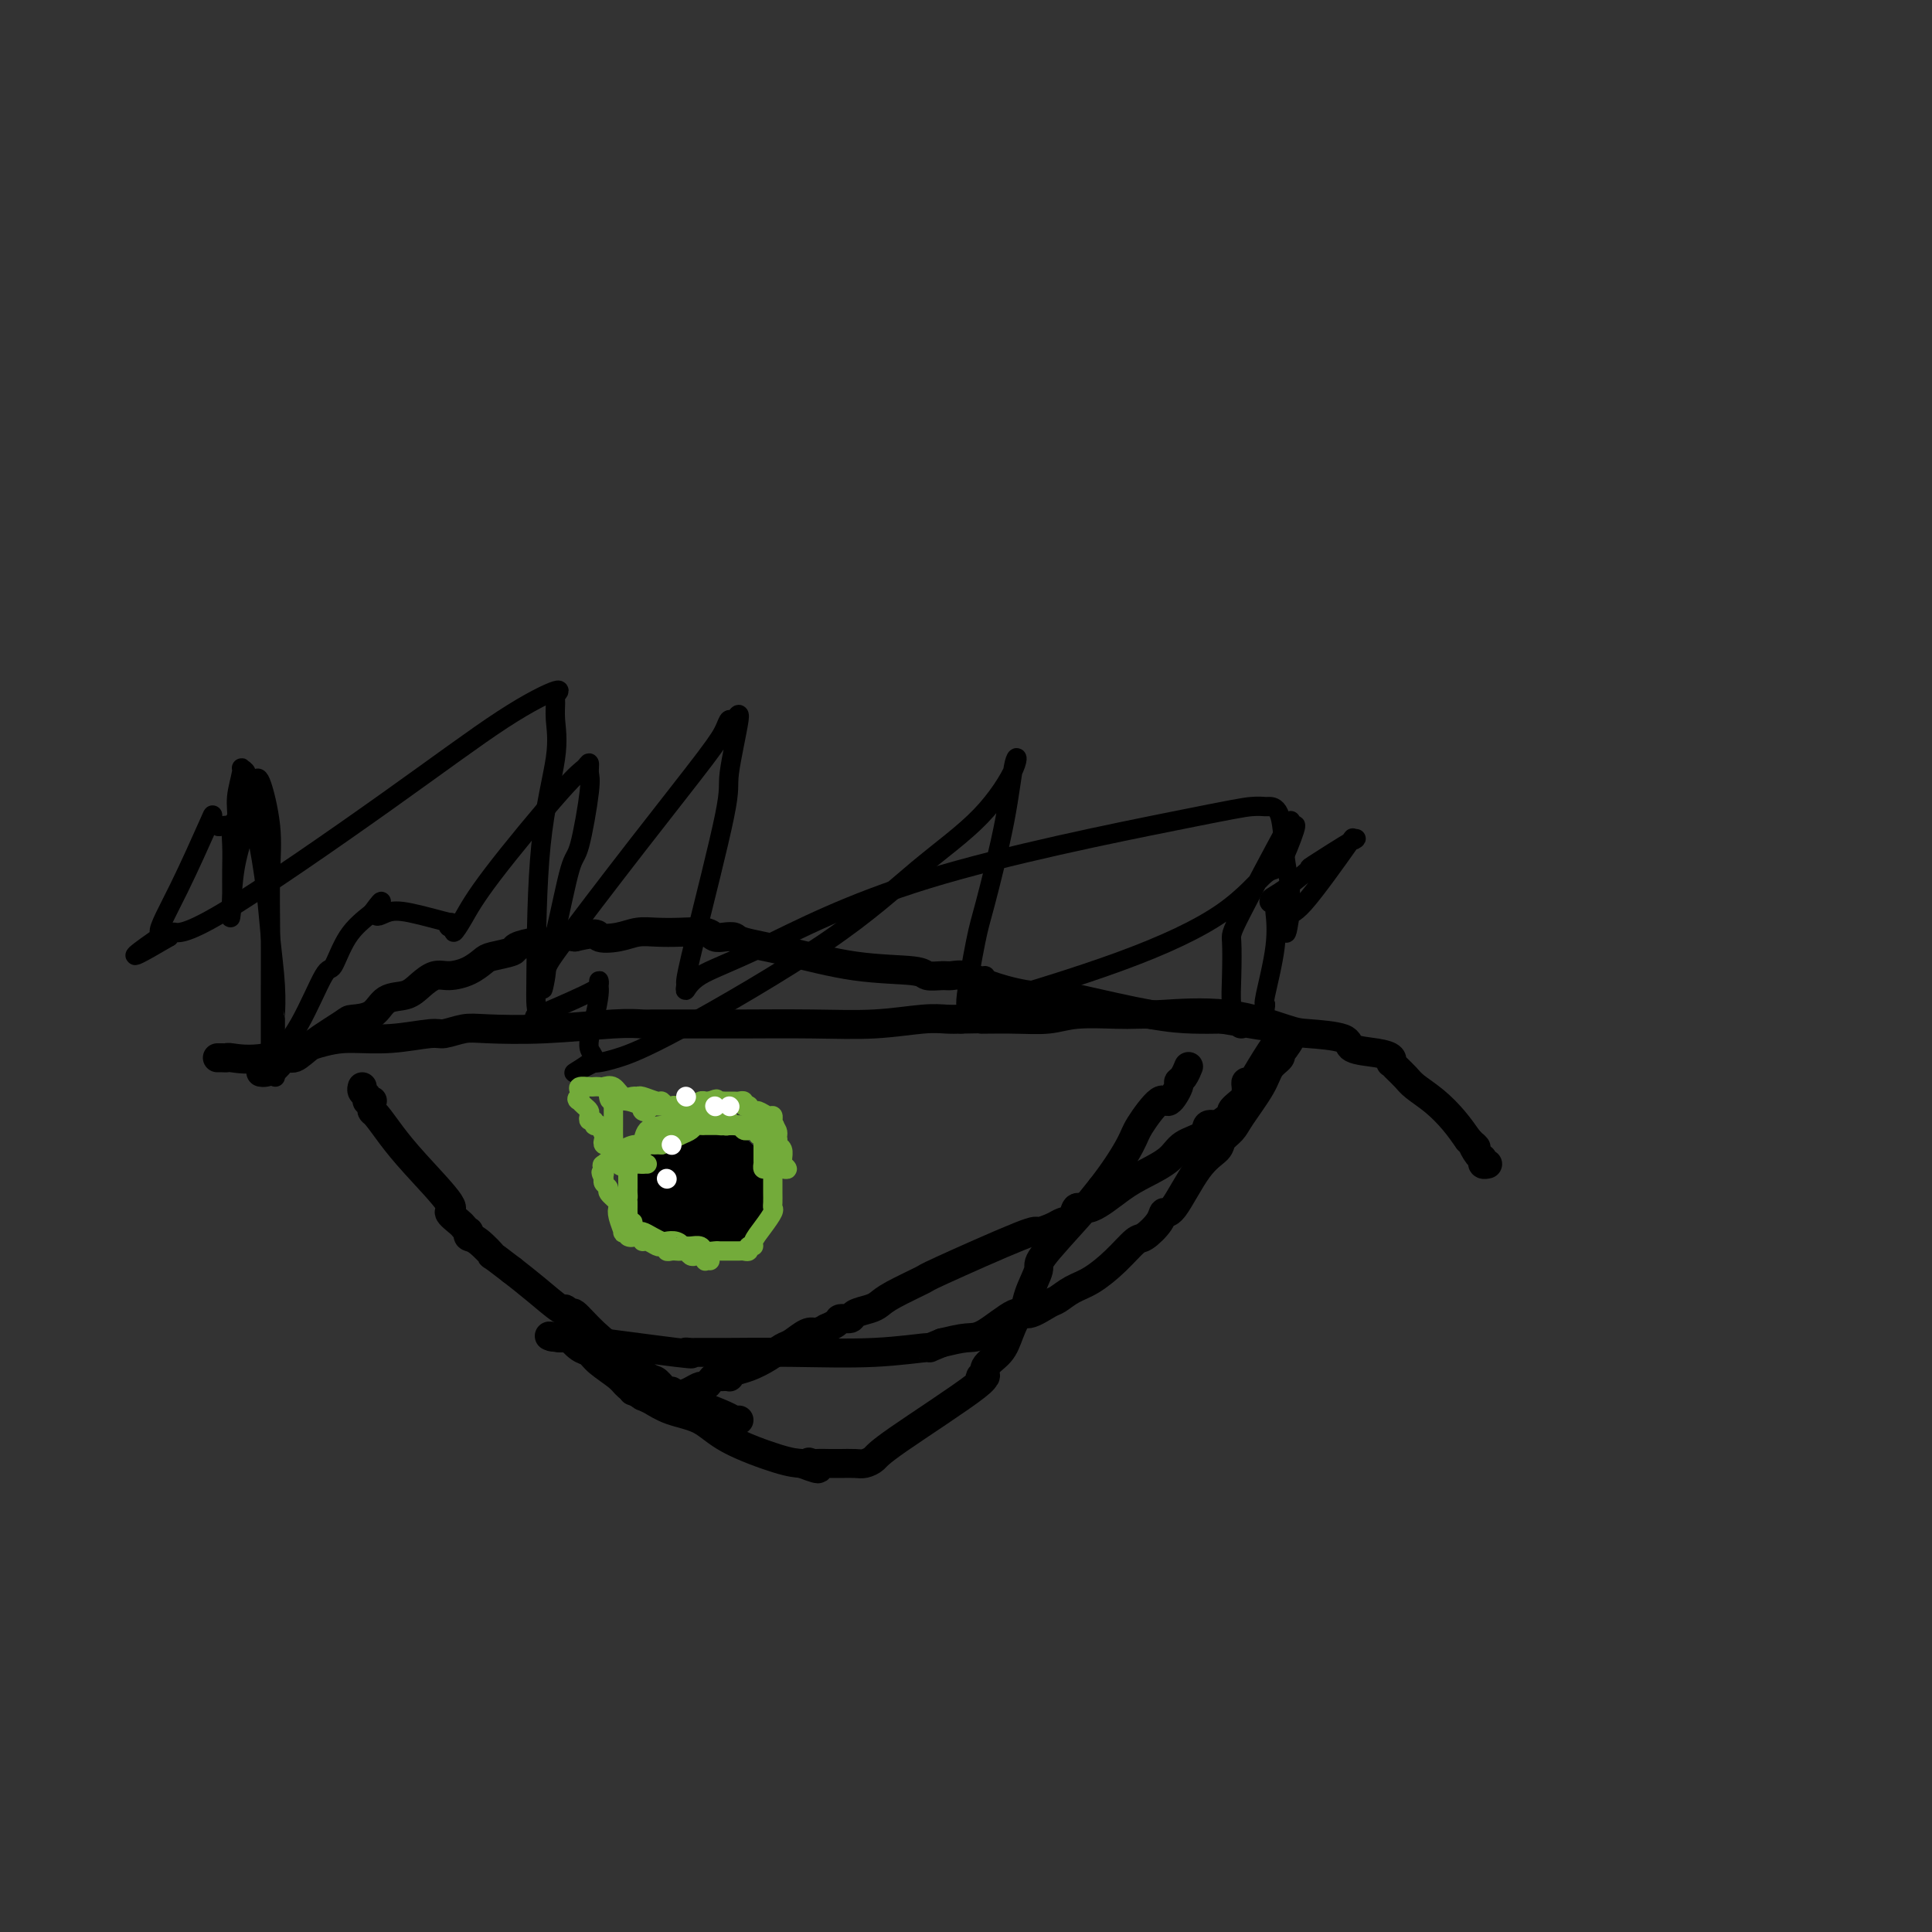 <svg viewBox='0 0 400 400' version='1.1' xmlns='http://www.w3.org/2000/svg' xmlns:xlink='http://www.w3.org/1999/xlink'><rect x="0" y="0" width="400" height="400" fill="#333333" stroke="none"/><g fill='none' stroke='#000000' stroke-width='6' stroke-linecap='round' stroke-linejoin='round'><path d='M153,294c-0.322,0.061 -0.645,0.123 -1,0c-0.355,-0.123 -0.743,-0.429 -2,-1c-1.257,-0.571 -3.384,-1.406 -5,-2c-1.616,-0.594 -2.720,-0.948 -3,-1c-0.280,-0.052 0.263,0.198 0,0c-0.263,-0.198 -1.331,-0.845 -2,-1c-0.669,-0.155 -0.940,0.182 -1,0c-0.060,-0.182 0.089,-0.883 0,-1c-0.089,-0.117 -0.417,0.350 -1,0c-0.583,-0.350 -1.421,-1.517 -2,-2c-0.579,-0.483 -0.900,-0.282 -2,-1c-1.100,-0.718 -2.978,-2.355 -5,-4c-2.022,-1.645 -4.188,-3.299 -6,-5c-1.812,-1.701 -3.271,-3.448 -4,-4c-0.729,-0.552 -0.729,0.093 -1,0c-0.271,-0.093 -0.815,-0.922 -1,-1c-0.185,-0.078 -0.011,0.594 -1,0c-0.989,-0.594 -3.140,-2.456 -5,-4c-1.860,-1.544 -3.430,-2.772 -5,-4'/><path d='M106,263c-5.861,-4.531 -4.014,-2.859 -4,-3c0.014,-0.141 -1.803,-2.094 -3,-3c-1.197,-0.906 -1.772,-0.767 -2,-1c-0.228,-0.233 -0.109,-0.840 0,-1c0.109,-0.160 0.207,0.128 0,0c-0.207,-0.128 -0.719,-0.672 -1,-1c-0.281,-0.328 -0.333,-0.439 -1,-1c-0.667,-0.561 -1.951,-1.572 -2,-2c-0.049,-0.428 1.136,-0.272 0,-2c-1.136,-1.728 -4.591,-5.342 -7,-8c-2.409,-2.658 -3.770,-4.362 -5,-6c-1.230,-1.638 -2.328,-3.210 -3,-4c-0.672,-0.790 -0.916,-0.799 -1,-1c-0.084,-0.201 -0.007,-0.593 0,-1c0.007,-0.407 -0.054,-0.830 0,-1c0.054,-0.170 0.225,-0.088 0,0c-0.225,0.088 -0.845,0.181 -1,0c-0.155,-0.181 0.154,-0.636 0,-1c-0.154,-0.364 -0.772,-0.636 -1,-1c-0.228,-0.364 -0.065,-0.818 0,-1c0.065,-0.182 0.033,-0.091 0,0'/><path d='M54,222c0.246,0.048 0.492,0.096 1,0c0.508,-0.096 1.278,-0.337 2,-1c0.722,-0.663 1.395,-1.746 2,-2c0.605,-0.254 1.142,0.323 2,0c0.858,-0.323 2.038,-1.547 4,-3c1.962,-1.453 4.706,-3.134 6,-4c1.294,-0.866 1.136,-0.917 2,-1c0.864,-0.083 2.748,-0.198 4,-1c1.252,-0.802 1.870,-2.291 3,-3c1.130,-0.709 2.770,-0.637 4,-1c1.230,-0.363 2.049,-1.162 3,-2c0.951,-0.838 2.034,-1.716 3,-2c0.966,-0.284 1.815,0.026 3,0c1.185,-0.026 2.706,-0.388 4,-1c1.294,-0.612 2.359,-1.474 3,-2c0.641,-0.526 0.856,-0.714 2,-1c1.144,-0.286 3.216,-0.669 4,-1c0.784,-0.331 0.279,-0.611 1,-1c0.721,-0.389 2.667,-0.888 4,-1c1.333,-0.112 2.051,0.162 3,0c0.949,-0.162 2.128,-0.761 3,-1c0.872,-0.239 1.436,-0.120 2,0'/><path d='M119,194c5.428,-1.254 4.498,-0.388 5,0c0.502,0.388 2.435,0.299 4,0c1.565,-0.299 2.761,-0.808 4,-1c1.239,-0.192 2.520,-0.065 4,0c1.480,0.065 3.160,0.069 5,0c1.840,-0.069 3.839,-0.212 5,0c1.161,0.212 1.483,0.780 2,1c0.517,0.220 1.230,0.094 2,0c0.770,-0.094 1.597,-0.156 2,0c0.403,0.156 0.382,0.529 2,1c1.618,0.471 4.874,1.040 9,2c4.126,0.960 9.121,2.310 14,3c4.879,0.690 9.641,0.719 12,1c2.359,0.281 2.315,0.813 3,1c0.685,0.187 2.101,0.030 3,0c0.899,-0.030 1.283,0.069 2,0c0.717,-0.069 1.768,-0.305 3,0c1.232,0.305 2.644,1.150 5,2c2.356,0.850 5.654,1.706 8,2c2.346,0.294 3.739,0.026 5,0c1.261,-0.026 2.390,0.189 6,1c3.610,0.811 9.703,2.218 14,3c4.297,0.782 6.799,0.938 9,1c2.201,0.062 4.100,0.031 6,0'/><path d='M253,211c16.731,2.786 5.057,0.750 1,0c-4.057,-0.750 -0.499,-0.215 1,0c1.499,0.215 0.938,0.109 1,0c0.062,-0.109 0.748,-0.222 1,0c0.252,0.222 0.072,0.778 0,1c-0.072,0.222 -0.036,0.111 0,0'/><path d='M131,288c0.305,-0.113 0.611,-0.226 1,0c0.389,0.226 0.862,0.793 1,1c0.138,0.207 -0.059,0.056 0,0c0.059,-0.056 0.375,-0.018 1,0c0.625,0.018 1.557,0.015 2,0c0.443,-0.015 0.395,-0.042 1,0c0.605,0.042 1.864,0.152 3,0c1.136,-0.152 2.150,-0.566 3,-1c0.850,-0.434 1.537,-0.887 2,-1c0.463,-0.113 0.701,0.113 1,0c0.299,-0.113 0.658,-0.566 1,-1c0.342,-0.434 0.665,-0.847 1,-1c0.335,-0.153 0.680,-0.044 1,0c0.320,0.044 0.616,0.024 1,0c0.384,-0.024 0.858,-0.050 1,0c0.142,0.050 -0.047,0.178 0,0c0.047,-0.178 0.329,-0.662 1,-1c0.671,-0.338 1.730,-0.529 3,-1c1.270,-0.471 2.749,-1.223 4,-2c1.251,-0.777 2.273,-1.579 3,-2c0.727,-0.421 1.157,-0.459 2,-1c0.843,-0.541 2.098,-1.583 3,-2c0.902,-0.417 1.451,-0.208 2,0'/><path d='M169,276c4.826,-2.194 2.390,-1.179 2,-1c-0.390,0.179 1.264,-0.477 2,-1c0.736,-0.523 0.553,-0.913 1,-1c0.447,-0.087 1.522,0.130 2,0c0.478,-0.130 0.357,-0.606 1,-1c0.643,-0.394 2.049,-0.705 3,-1c0.951,-0.295 1.446,-0.574 2,-1c0.554,-0.426 1.165,-0.999 3,-2c1.835,-1.001 4.894,-2.429 6,-3c1.106,-0.571 0.260,-0.286 4,-2c3.740,-1.714 12.067,-5.427 16,-7c3.933,-1.573 3.473,-1.004 4,-1c0.527,0.004 2.042,-0.556 3,-1c0.958,-0.444 1.357,-0.773 2,-1c0.643,-0.227 1.528,-0.353 2,-1c0.472,-0.647 0.532,-1.814 1,-2c0.468,-0.186 1.344,0.610 3,0c1.656,-0.610 4.090,-2.624 6,-4c1.910,-1.376 3.295,-2.113 5,-3c1.705,-0.887 3.730,-1.923 5,-3c1.270,-1.077 1.784,-2.196 3,-3c1.216,-0.804 3.135,-1.293 4,-2c0.865,-0.707 0.676,-1.630 1,-2c0.324,-0.370 1.162,-0.185 2,0'/><path d='M252,233c4.597,-3.201 3.088,-2.703 3,-3c-0.088,-0.297 1.244,-1.390 2,-2c0.756,-0.610 0.938,-0.736 1,-1c0.062,-0.264 0.006,-0.664 0,-1c-0.006,-0.336 0.037,-0.606 0,-1c-0.037,-0.394 -0.153,-0.911 0,-1c0.153,-0.089 0.577,0.249 1,0c0.423,-0.249 0.845,-1.087 2,-3c1.155,-1.913 3.041,-4.902 4,-6c0.959,-1.098 0.989,-0.305 1,0c0.011,0.305 0.003,0.120 0,0c-0.003,-0.120 -0.001,-0.177 0,0c0.001,0.177 0.000,0.589 0,1'/><path d='M266,216c2.234,-2.454 0.819,-0.087 0,1c-0.819,1.087 -1.042,0.896 -1,1c0.042,0.104 0.349,0.503 0,1c-0.349,0.497 -1.355,1.092 -2,2c-0.645,0.908 -0.930,2.130 -2,4c-1.070,1.870 -2.924,4.389 -4,6c-1.076,1.611 -1.373,2.314 -2,3c-0.627,0.686 -1.583,1.356 -2,2c-0.417,0.644 -0.295,1.263 -1,2c-0.705,0.737 -2.237,1.592 -4,4c-1.763,2.408 -3.755,6.369 -5,8c-1.245,1.631 -1.742,0.932 -2,1c-0.258,0.068 -0.277,0.904 -1,2c-0.723,1.096 -2.150,2.453 -3,3c-0.850,0.547 -1.124,0.283 -2,1c-0.876,0.717 -2.354,2.414 -4,4c-1.646,1.586 -3.460,3.060 -5,4c-1.540,0.940 -2.807,1.344 -4,2c-1.193,0.656 -2.311,1.563 -3,2c-0.689,0.437 -0.948,0.404 -2,1c-1.052,0.596 -2.895,1.823 -4,2c-1.105,0.177 -1.471,-0.695 -3,0c-1.529,0.695 -4.219,2.956 -6,4c-1.781,1.044 -2.652,0.870 -4,1c-1.348,0.130 -3.174,0.565 -5,1'/><path d='M195,278c-3.945,1.558 -1.808,0.953 -3,1c-1.192,0.047 -5.713,0.745 -11,1c-5.287,0.255 -11.339,0.068 -17,0c-5.661,-0.068 -10.931,-0.018 -13,0c-2.069,0.018 -0.935,0.005 -1,0c-0.065,-0.005 -1.327,-0.001 -2,0c-0.673,0.001 -0.756,0.001 -1,0c-0.244,-0.001 -0.647,-0.001 -1,0c-0.353,0.001 -0.654,0.003 -1,0c-0.346,-0.003 -0.737,-0.012 -1,0c-0.263,0.012 -0.396,0.045 -1,0c-0.604,-0.045 -1.677,-0.167 -1,0c0.677,0.167 3.105,0.622 -2,0c-5.105,-0.622 -17.744,-2.321 -23,-3c-5.256,-0.679 -3.128,-0.340 -1,0'/><path d='M116,277c-3.831,-0.434 -0.410,-0.020 1,0c1.410,0.020 0.808,-0.353 1,0c0.192,0.353 1.177,1.431 2,2c0.823,0.569 1.484,0.629 2,1c0.516,0.371 0.885,1.054 2,2c1.115,0.946 2.974,2.155 4,3c1.026,0.845 1.218,1.327 2,2c0.782,0.673 2.153,1.536 3,2c0.847,0.464 1.171,0.527 2,1c0.829,0.473 2.164,1.356 4,2c1.836,0.644 4.172,1.049 6,2c1.828,0.951 3.146,2.448 6,4c2.854,1.552 7.244,3.158 10,4c2.756,0.842 3.878,0.921 5,1'/><path d='M166,303c5.563,2.166 2.970,0.580 2,0c-0.970,-0.580 -0.317,-0.156 0,0c0.317,0.156 0.297,0.042 1,0c0.703,-0.042 2.128,-0.014 3,0c0.872,0.014 1.189,0.013 2,0c0.811,-0.013 2.116,-0.039 3,0c0.884,0.039 1.349,0.143 2,0c0.651,-0.143 1.489,-0.534 2,-1c0.511,-0.466 0.695,-1.006 5,-4c4.305,-2.994 12.733,-8.443 16,-11c3.267,-2.557 1.375,-2.223 1,-2c-0.375,0.223 0.768,0.335 1,0c0.232,-0.335 -0.446,-1.117 0,-2c0.446,-0.883 2.016,-1.869 3,-3c0.984,-1.131 1.382,-2.408 2,-4c0.618,-1.592 1.456,-3.499 2,-4c0.544,-0.501 0.795,0.405 1,0c0.205,-0.405 0.364,-2.119 1,-4c0.636,-1.881 1.748,-3.927 2,-5c0.252,-1.073 -0.355,-1.174 1,-3c1.355,-1.826 4.673,-5.379 7,-8c2.327,-2.621 3.664,-4.311 5,-6'/><path d='M228,246c3.153,-4.046 5.035,-7.161 6,-9c0.965,-1.839 1.014,-2.401 2,-4c0.986,-1.599 2.908,-4.234 4,-5c1.092,-0.766 1.354,0.337 2,0c0.646,-0.337 1.676,-2.115 2,-3c0.324,-0.885 -0.057,-0.876 0,-1c0.057,-0.124 0.554,-0.379 1,-1c0.446,-0.621 0.842,-1.606 1,-2c0.158,-0.394 0.079,-0.197 0,0'/><path d='M45,219c0.304,-0.006 0.607,-0.012 1,0c0.393,0.012 0.874,0.041 1,0c0.126,-0.041 -0.105,-0.154 1,0c1.105,0.154 3.546,0.573 7,0c3.454,-0.573 7.921,-2.138 11,-3c3.079,-0.862 4.771,-1.019 7,-1c2.229,0.019 4.996,0.215 8,0c3.004,-0.215 6.245,-0.841 8,-1c1.755,-0.159 2.023,0.150 3,0c0.977,-0.150 2.663,-0.758 4,-1c1.337,-0.242 2.323,-0.117 5,0c2.677,0.117 7.043,0.228 12,0c4.957,-0.228 10.506,-0.793 14,-1c3.494,-0.207 4.934,-0.055 6,0c1.066,0.055 1.760,0.015 2,0c0.240,-0.015 0.026,-0.003 2,0c1.974,0.003 6.134,-0.003 9,0c2.866,0.003 4.437,0.015 8,0c3.563,-0.015 9.118,-0.056 14,0c4.882,0.056 9.092,0.211 13,0c3.908,-0.211 7.514,-0.788 10,-1c2.486,-0.212 3.853,-0.061 5,0c1.147,0.061 2.073,0.030 3,0'/><path d='M199,211c16.875,-0.305 7.564,-0.068 5,0c-2.564,0.068 1.619,-0.034 5,0c3.381,0.034 5.961,0.205 8,0c2.039,-0.205 3.539,-0.786 6,-1c2.461,-0.214 5.885,-0.060 8,0c2.115,0.060 2.923,0.027 4,0c1.077,-0.027 2.423,-0.046 3,0c0.577,0.046 0.387,0.158 3,0c2.613,-0.158 8.031,-0.586 13,0c4.969,0.586 9.491,2.184 12,3c2.509,0.816 3.005,0.848 5,1c1.995,0.152 5.487,0.423 7,1c1.513,0.577 1.046,1.461 2,2c0.954,0.539 3.330,0.735 5,1c1.670,0.265 2.636,0.599 3,1c0.364,0.401 0.126,0.869 0,1c-0.126,0.131 -0.141,-0.076 0,0c0.141,0.076 0.439,0.435 1,1c0.561,0.565 1.385,1.337 2,2c0.615,0.663 1.020,1.219 2,2c0.980,0.781 2.533,1.787 4,3c1.467,1.213 2.848,2.632 4,4c1.152,1.368 2.076,2.684 3,4'/><path d='M304,236c2.658,2.747 1.304,1.114 1,1c-0.304,-0.114 0.441,1.290 1,2c0.559,0.710 0.933,0.726 1,1c0.067,0.274 -0.174,0.804 0,1c0.174,0.196 0.764,0.056 1,0c0.236,-0.056 0.118,-0.028 0,0'/></g>
<g fill='none' stroke='#000000' stroke-width='28' stroke-linecap='round' stroke-linejoin='round'><path d='M145,246c-0.111,-0.111 -0.222,-0.222 0,0c0.222,0.222 0.778,0.778 1,1c0.222,0.222 0.111,0.111 0,0'/></g>
<g fill='none' stroke='#000000' stroke-width='4' stroke-linecap='round' stroke-linejoin='round'><path d='M57,223c0.000,-0.182 0.001,-0.365 0,-1c-0.001,-0.635 -0.003,-1.724 0,-4c0.003,-2.276 0.013,-5.740 0,-7c-0.013,-1.260 -0.047,-0.314 0,-1c0.047,-0.686 0.177,-3.002 0,-6c-0.177,-2.998 -0.659,-6.677 -1,-10c-0.341,-3.323 -0.540,-6.292 -1,-10c-0.460,-3.708 -1.180,-8.157 -2,-12c-0.820,-3.843 -1.740,-7.081 -2,-9c-0.260,-1.919 0.142,-2.518 0,-3c-0.142,-0.482 -0.826,-0.846 -1,-1c-0.174,-0.154 0.164,-0.097 0,1c-0.164,1.097 -0.828,3.233 -1,5c-0.172,1.767 0.150,3.164 0,4c-0.150,0.836 -0.772,1.112 -1,2c-0.228,0.888 -0.061,2.388 0,4c0.061,1.612 0.016,3.335 0,5c-0.016,1.665 -0.004,3.271 0,4c0.004,0.729 0.001,0.581 0,1c-0.001,0.419 -0.000,1.405 0,2c0.000,0.595 0.000,0.797 0,1'/><path d='M48,188c-0.491,4.246 -0.220,0.863 0,-2c0.220,-2.863 0.389,-5.204 1,-8c0.611,-2.796 1.666,-6.047 2,-7c0.334,-0.953 -0.052,0.393 0,0c0.052,-0.393 0.543,-2.524 1,-4c0.457,-1.476 0.879,-2.298 1,-3c0.121,-0.702 -0.059,-1.283 0,-2c0.059,-0.717 0.355,-1.569 1,0c0.645,1.569 1.637,5.561 2,9c0.363,3.439 0.097,6.326 0,10c-0.097,3.674 -0.026,8.137 0,12c0.026,3.863 0.007,7.127 0,11c-0.007,3.873 -0.002,8.356 0,11c0.002,2.644 -0.000,3.450 0,4c0.000,0.550 0.002,0.846 0,1c-0.002,0.154 -0.007,0.166 1,-1c1.007,-1.166 3.027,-3.511 5,-7c1.973,-3.489 3.900,-8.121 5,-10c1.100,-1.879 1.373,-1.006 2,-2c0.627,-0.994 1.608,-3.855 3,-6c1.392,-2.145 3.196,-3.572 5,-5'/><path d='M77,189c3.400,-4.650 1.401,-1.275 1,0c-0.401,1.275 0.795,0.451 2,0c1.205,-0.451 2.418,-0.529 5,0c2.582,0.529 6.533,1.664 8,2c1.467,0.336 0.451,-0.127 0,0c-0.451,0.127 -0.335,0.843 0,1c0.335,0.157 0.891,-0.244 1,0c0.109,0.244 -0.227,1.135 0,1c0.227,-0.135 1.017,-1.296 2,-3c0.983,-1.704 2.158,-3.953 6,-9c3.842,-5.047 10.352,-12.893 14,-17c3.648,-4.107 4.435,-4.476 5,-5c0.565,-0.524 0.906,-1.202 1,-1c0.094,0.202 -0.061,1.284 0,2c0.061,0.716 0.338,1.068 0,4c-0.338,2.932 -1.292,8.446 -2,11c-0.708,2.554 -1.169,2.149 -2,5c-0.831,2.851 -2.031,8.960 -3,13c-0.969,4.040 -1.705,6.011 -2,7c-0.295,0.989 -0.147,0.994 0,1'/><path d='M113,201c-1.216,6.819 -0.256,2.865 0,1c0.256,-1.865 -0.191,-1.643 3,-6c3.191,-4.357 10.020,-13.294 16,-21c5.980,-7.706 11.111,-14.180 14,-18c2.889,-3.820 3.537,-4.985 4,-6c0.463,-1.015 0.743,-1.880 1,-2c0.257,-0.120 0.493,0.505 1,0c0.507,-0.505 1.284,-2.139 1,0c-0.284,2.139 -1.631,8.050 -2,11c-0.369,2.950 0.240,2.940 -1,9c-1.240,6.060 -4.328,18.190 -6,25c-1.672,6.810 -1.927,8.300 -2,9c-0.073,0.700 0.036,0.609 0,1c-0.036,0.391 -0.217,1.265 0,1c0.217,-0.265 0.830,-1.668 3,-3c2.170,-1.332 5.895,-2.591 13,-6c7.105,-3.409 17.590,-8.966 34,-14c16.410,-5.034 38.743,-9.544 51,-12c12.257,-2.456 14.436,-2.857 16,-3c1.564,-0.143 2.514,-0.026 3,0c0.486,0.026 0.509,-0.038 1,0c0.491,0.038 1.449,0.179 2,2c0.551,1.821 0.694,5.323 1,8c0.306,2.677 0.775,4.528 1,6c0.225,1.472 0.207,2.563 0,4c-0.207,1.437 -0.604,3.218 -1,5'/><path d='M266,192c0.344,3.095 0.703,-0.668 1,-2c0.297,-1.332 0.533,-0.233 3,-3c2.467,-2.767 7.167,-9.400 9,-12c1.833,-2.600 0.801,-1.167 1,-1c0.199,0.167 1.629,-0.933 0,0c-1.629,0.933 -6.318,3.900 -8,5c-1.682,1.100 -0.356,0.332 -1,1c-0.644,0.668 -3.258,2.771 -5,4c-1.742,1.229 -2.611,1.582 -3,2c-0.389,0.418 -0.298,0.899 0,1c0.298,0.101 0.805,-0.180 1,0c0.195,0.180 0.080,0.819 0,1c-0.080,0.181 -0.125,-0.096 0,1c0.125,1.096 0.418,3.564 0,7c-0.418,3.436 -1.548,7.839 -2,10c-0.452,2.161 -0.226,2.081 0,2'/><path d='M262,208c-0.329,4.022 -0.651,3.076 -1,3c-0.349,-0.076 -0.724,0.719 -1,1c-0.276,0.281 -0.452,0.049 -1,0c-0.548,-0.049 -1.467,0.085 -2,0c-0.533,-0.085 -0.680,-0.389 -1,-1c-0.320,-0.611 -0.813,-1.530 -1,-3c-0.187,-1.470 -0.069,-3.493 0,-6c0.069,-2.507 0.089,-5.499 0,-7c-0.089,-1.501 -0.287,-1.512 2,-6c2.287,-4.488 7.060,-13.455 9,-17c1.940,-3.545 1.046,-1.670 1,-1c-0.046,0.670 0.756,0.135 1,0c0.244,-0.135 -0.069,0.130 0,0c0.069,-0.130 0.522,-0.654 0,1c-0.522,1.654 -2.017,5.485 -3,7c-0.983,1.515 -1.452,0.714 -3,2c-1.548,1.286 -4.174,4.660 -9,8c-4.826,3.340 -11.854,6.647 -21,10c-9.146,3.353 -20.412,6.752 -25,8c-4.588,1.248 -2.498,0.345 -2,0c0.498,-0.345 -0.597,-0.131 -1,0c-0.403,0.131 -0.115,0.180 0,0c0.115,-0.180 0.058,-0.590 0,-1'/><path d='M204,206c-4.334,0.668 -1.168,-1.162 0,-2c1.168,-0.838 0.339,-0.683 0,-1c-0.339,-0.317 -0.187,-1.107 0,-1c0.187,0.107 0.411,1.112 0,2c-0.411,0.888 -1.455,1.659 -2,2c-0.545,0.341 -0.592,0.253 -1,1c-0.408,0.747 -1.179,2.329 -1,0c0.179,-2.329 1.306,-8.568 2,-12c0.694,-3.432 0.954,-4.057 2,-8c1.046,-3.943 2.878,-11.205 4,-17c1.122,-5.795 1.535,-10.123 2,-12c0.465,-1.877 0.981,-1.303 0,1c-0.981,2.303 -3.459,6.337 -7,10c-3.541,3.663 -8.147,6.957 -13,11c-4.853,4.043 -9.955,8.835 -19,15c-9.045,6.165 -22.033,13.704 -30,18c-7.967,4.296 -10.914,5.349 -13,6c-2.086,0.651 -3.310,0.900 -4,1c-0.690,0.100 -0.845,0.050 -1,0'/><path d='M123,220c-7.640,3.972 -2.741,1.401 -1,0c1.741,-1.401 0.323,-1.634 0,-3c-0.323,-1.366 0.450,-3.866 1,-6c0.550,-2.134 0.877,-3.903 1,-5c0.123,-1.097 0.042,-1.523 0,-2c-0.042,-0.477 -0.046,-1.006 0,-1c0.046,0.006 0.142,0.547 0,1c-0.142,0.453 -0.522,0.820 -3,2c-2.478,1.180 -7.056,3.174 -9,4c-1.944,0.826 -1.256,0.484 -1,0c0.256,-0.484 0.079,-1.111 0,-2c-0.079,-0.889 -0.059,-2.039 0,-8c0.059,-5.961 0.158,-16.734 1,-25c0.842,-8.266 2.429,-14.026 3,-18c0.571,-3.974 0.127,-6.164 0,-8c-0.127,-1.836 0.062,-3.319 0,-4c-0.062,-0.681 -0.375,-0.559 0,-1c0.375,-0.441 1.439,-1.443 0,-1c-1.439,0.443 -5.380,2.331 -11,6c-5.620,3.669 -12.919,9.117 -24,17c-11.081,7.883 -25.945,18.199 -34,23c-8.055,4.801 -9.301,4.086 -10,4c-0.699,-0.086 -0.849,0.457 -1,1'/><path d='M35,194c-12.789,7.549 -4.761,1.920 -2,0c2.761,-1.920 0.257,-0.132 0,-1c-0.257,-0.868 1.734,-4.391 4,-9c2.266,-4.609 4.807,-10.303 6,-13c1.193,-2.697 1.040,-2.397 1,-2c-0.040,0.397 0.035,0.890 0,1c-0.035,0.110 -0.178,-0.163 0,0c0.178,0.163 0.678,0.762 1,1c0.322,0.238 0.465,0.116 1,0c0.535,-0.116 1.463,-0.227 2,0c0.537,0.227 0.683,0.792 1,1c0.317,0.208 0.805,0.059 1,0c0.195,-0.059 0.098,-0.030 0,0'/></g>
<g fill='none' stroke='#73AB3A' stroke-width='4' stroke-linecap='round' stroke-linejoin='round'><path d='M147,261c-0.447,-0.030 -0.893,-0.060 -1,0c-0.107,0.060 0.126,0.208 0,0c-0.126,-0.208 -0.611,-0.774 -1,-1c-0.389,-0.226 -0.682,-0.113 -1,0c-0.318,0.113 -0.662,0.226 -1,0c-0.338,-0.226 -0.669,-0.792 -1,-1c-0.331,-0.208 -0.662,-0.060 -1,0c-0.338,0.060 -0.682,0.030 -1,0c-0.318,-0.030 -0.609,-0.059 -1,0c-0.391,0.059 -0.882,0.208 -1,0c-0.118,-0.208 0.136,-0.773 0,-1c-0.136,-0.227 -0.663,-0.117 -1,0c-0.337,0.117 -0.485,0.241 -1,0c-0.515,-0.241 -1.396,-0.848 -2,-1c-0.604,-0.152 -0.932,0.151 -1,0c-0.068,-0.151 0.123,-0.758 0,-1c-0.123,-0.242 -0.562,-0.121 -1,0'/><path d='M132,256c-2.482,-0.789 -1.186,-0.261 -1,0c0.186,0.261 -0.738,0.257 -1,0c-0.262,-0.257 0.140,-0.766 0,-1c-0.140,-0.234 -0.820,-0.194 -1,0c-0.180,0.194 0.140,0.543 0,0c-0.140,-0.543 -0.740,-1.977 -1,-3c-0.260,-1.023 -0.178,-1.636 0,-2c0.178,-0.364 0.454,-0.479 0,-1c-0.454,-0.521 -1.637,-1.449 -2,-2c-0.363,-0.551 0.095,-0.725 0,-1c-0.095,-0.275 -0.741,-0.650 -1,-1c-0.259,-0.350 -0.129,-0.675 0,-1'/><path d='M125,244c-1.079,-2.042 -0.277,-1.146 0,-1c0.277,0.146 0.028,-0.459 0,-1c-0.028,-0.541 0.164,-1.018 0,-1c-0.164,0.018 -0.684,0.530 0,0c0.684,-0.530 2.572,-2.103 4,-3c1.428,-0.897 2.398,-1.118 3,-1c0.602,0.118 0.837,0.575 1,0c0.163,-0.575 0.253,-2.183 1,-3c0.747,-0.817 2.151,-0.845 3,-1c0.849,-0.155 1.144,-0.438 2,-1c0.856,-0.562 2.272,-1.405 3,-2c0.728,-0.595 0.769,-0.944 1,-1c0.231,-0.056 0.653,0.181 1,0c0.347,-0.181 0.619,-0.781 1,-1c0.381,-0.219 0.872,-0.059 1,0c0.128,0.059 -0.106,0.017 0,0c0.106,-0.017 0.553,-0.008 1,0'/><path d='M147,228c2.189,-0.928 1.160,-0.249 1,0c-0.160,0.249 0.549,0.067 1,0c0.451,-0.067 0.645,-0.018 1,0c0.355,0.018 0.870,0.004 1,0c0.130,-0.004 -0.124,0.003 0,0c0.124,-0.003 0.626,-0.015 1,0c0.374,0.015 0.621,0.055 1,0c0.379,-0.055 0.889,-0.207 1,0c0.111,0.207 -0.179,0.772 0,1c0.179,0.228 0.825,0.118 1,0c0.175,-0.118 -0.121,-0.243 0,0c0.121,0.243 0.659,0.853 1,1c0.341,0.147 0.484,-0.168 1,0c0.516,0.168 1.406,0.818 2,1c0.594,0.182 0.891,-0.105 1,0c0.109,0.105 0.031,0.601 0,1c-0.031,0.399 -0.016,0.699 0,1'/><path d='M160,233c2.011,1.543 0.539,2.900 0,4c-0.539,1.100 -0.144,1.944 0,3c0.144,1.056 0.039,2.323 0,3c-0.039,0.677 -0.010,0.762 0,1c0.010,0.238 0.002,0.627 0,1c-0.002,0.373 0.001,0.728 0,1c-0.001,0.272 -0.006,0.460 0,1c0.006,0.540 0.022,1.433 0,2c-0.022,0.567 -0.082,0.807 0,1c0.082,0.193 0.305,0.338 0,1c-0.305,0.662 -1.139,1.841 -2,3c-0.861,1.159 -1.751,2.296 -2,3c-0.249,0.704 0.142,0.973 0,1c-0.142,0.027 -0.816,-0.189 -1,0c-0.184,0.189 0.123,0.783 0,1c-0.123,0.217 -0.677,0.058 -1,0c-0.323,-0.058 -0.415,-0.016 -1,0c-0.585,0.016 -1.661,0.004 -2,0c-0.339,-0.004 0.060,-0.000 0,0c-0.060,0.000 -0.578,-0.004 -1,0c-0.422,0.004 -0.746,0.015 -1,0c-0.254,-0.015 -0.436,-0.057 -1,0c-0.564,0.057 -1.510,0.211 -2,0c-0.490,-0.211 -0.523,-0.789 -1,-1c-0.477,-0.211 -1.398,-0.057 -2,0c-0.602,0.057 -0.886,0.016 -1,0c-0.114,-0.016 -0.057,-0.008 0,0'/><path d='M142,258c-2.362,0.215 -1.265,0.251 -1,0c0.265,-0.251 -0.300,-0.789 -1,-1c-0.700,-0.211 -1.535,-0.094 -2,0c-0.465,0.094 -0.559,0.166 -1,0c-0.441,-0.166 -1.227,-0.570 -2,-1c-0.773,-0.430 -1.531,-0.885 -2,-1c-0.469,-0.115 -0.647,0.110 -1,0c-0.353,-0.110 -0.879,-0.554 -1,-1c-0.121,-0.446 0.164,-0.894 0,-1c-0.164,-0.106 -0.776,0.130 -1,0c-0.224,-0.130 -0.060,-0.626 0,-1c0.060,-0.374 0.016,-0.626 0,-1c-0.016,-0.374 -0.004,-0.870 0,-1c0.004,-0.130 0.001,0.106 0,0c-0.001,-0.106 -0.001,-0.553 0,-1'/><path d='M130,249c-0.309,-1.111 -0.083,-0.889 0,-1c0.083,-0.111 0.022,-0.554 0,-1c-0.022,-0.446 -0.006,-0.893 0,-1c0.006,-0.107 0.002,0.126 0,0c-0.002,-0.126 -0.000,-0.612 0,-1c0.000,-0.388 0.000,-0.678 0,-1c-0.000,-0.322 -0.000,-0.678 0,-1c0.000,-0.322 0.000,-0.612 0,-1c-0.000,-0.388 -0.000,-0.874 0,-1c0.000,-0.126 0.000,0.107 0,0c-0.000,-0.107 -0.000,-0.553 0,-1'/><path d='M130,240c0.118,-1.574 0.413,-1.010 1,-1c0.587,0.010 1.468,-0.533 2,-1c0.532,-0.467 0.717,-0.857 1,-1c0.283,-0.143 0.664,-0.038 1,0c0.336,0.038 0.626,0.010 1,0c0.374,-0.010 0.831,-0.003 1,0c0.169,0.003 0.048,0.001 0,0c-0.048,-0.001 -0.024,-0.000 0,0'/><path d='M137,237c1.032,-0.687 0.111,-0.905 0,-1c-0.111,-0.095 0.586,-0.068 1,0c0.414,0.068 0.545,0.176 1,0c0.455,-0.176 1.235,-0.636 2,-1c0.765,-0.364 1.514,-0.634 2,-1c0.486,-0.366 0.707,-0.830 1,-1c0.293,-0.170 0.656,-0.045 1,0c0.344,0.045 0.669,0.012 1,0c0.331,-0.012 0.667,-0.003 1,0c0.333,0.003 0.663,0.001 1,0c0.337,-0.001 0.682,-0.000 1,0c0.318,0.000 0.610,0.000 1,0c0.390,-0.000 0.878,-0.000 1,0c0.122,0.000 -0.122,0.000 0,0c0.122,-0.000 0.610,-0.000 1,0c0.390,0.000 0.682,0.000 1,0c0.318,-0.000 0.662,-0.000 1,0c0.338,0.000 0.669,0.000 1,0'/><path d='M155,233c2.737,-0.619 0.579,-0.166 0,0c-0.579,0.166 0.422,0.044 1,0c0.578,-0.044 0.732,-0.012 1,0c0.268,0.012 0.649,0.003 1,0c0.351,-0.003 0.672,-0.001 1,0c0.328,0.001 0.664,0.000 1,0'/><path d='M160,233c0.773,0.013 0.206,0.046 0,0c-0.206,-0.046 -0.053,-0.170 0,0c0.053,0.170 0.004,0.633 0,1c-0.004,0.367 0.037,0.637 0,1c-0.037,0.363 -0.154,0.818 0,1c0.154,0.182 0.577,0.091 1,0'/><path d='M161,236c0.094,0.658 -0.172,0.802 0,1c0.172,0.198 0.783,0.449 1,1c0.217,0.551 0.041,1.401 0,2c-0.041,0.599 0.053,0.945 0,1c-0.053,0.055 -0.253,-0.181 0,0c0.253,0.181 0.957,0.781 1,1c0.043,0.219 -0.576,0.059 -1,0c-0.424,-0.059 -0.653,-0.016 -1,0c-0.347,0.016 -0.814,0.005 -1,0c-0.186,-0.005 -0.093,-0.002 0,0'/><path d='M160,242c-0.321,0.911 -0.622,0.189 -1,0c-0.378,-0.189 -0.833,0.157 -1,0c-0.167,-0.157 -0.045,-0.815 0,-1c0.045,-0.185 0.012,0.104 0,0c-0.012,-0.104 -0.003,-0.602 0,-1c0.003,-0.398 0.001,-0.698 0,-1c-0.001,-0.302 0.001,-0.606 0,-1c-0.001,-0.394 -0.003,-0.876 0,-1c0.003,-0.124 0.011,0.111 0,0c-0.011,-0.111 -0.041,-0.568 0,-1c0.041,-0.432 0.155,-0.838 0,-1c-0.155,-0.162 -0.577,-0.081 -1,0'/><path d='M157,235c-0.626,-1.311 -0.692,-1.087 -1,-1c-0.308,0.087 -0.860,0.037 -1,0c-0.140,-0.037 0.131,-0.062 0,0c-0.131,0.062 -0.664,0.209 -1,0c-0.336,-0.209 -0.475,-0.774 -1,-1c-0.525,-0.226 -1.437,-0.112 -2,0c-0.563,0.112 -0.777,0.222 -1,0c-0.223,-0.222 -0.455,-0.776 -1,-1c-0.545,-0.224 -1.403,-0.116 -2,0c-0.597,0.116 -0.933,0.241 -1,0c-0.067,-0.241 0.136,-0.849 0,-1c-0.136,-0.151 -0.610,0.156 -1,0c-0.390,-0.156 -0.698,-0.774 -1,-1c-0.302,-0.226 -0.600,-0.061 -1,0c-0.400,0.061 -0.901,0.016 -1,0c-0.099,-0.016 0.204,-0.004 0,0c-0.204,0.004 -0.915,0.001 -1,0c-0.085,-0.001 0.458,-0.001 1,0'/><path d='M142,230c-2.197,-0.772 -0.191,-0.203 1,0c1.191,0.203 1.566,0.040 2,0c0.434,-0.040 0.928,0.045 1,0c0.072,-0.045 -0.279,-0.219 0,0c0.279,0.219 1.188,0.829 2,1c0.812,0.171 1.527,-0.099 2,0c0.473,0.099 0.704,0.565 1,1c0.296,0.435 0.656,0.839 1,1c0.344,0.161 0.672,0.081 1,0'/><path d='M153,233c1.977,0.464 1.420,0.124 1,0c-0.420,-0.124 -0.704,-0.033 -1,0c-0.296,0.033 -0.605,0.009 -1,0c-0.395,-0.009 -0.876,-0.002 -1,0c-0.124,0.002 0.107,0.001 0,0c-0.107,-0.001 -0.554,-0.000 -1,0'/><path d='M150,233c-0.587,0.045 -0.553,0.157 -1,0c-0.447,-0.157 -1.375,-0.582 -2,-1c-0.625,-0.418 -0.946,-0.830 -1,-1c-0.054,-0.170 0.158,-0.098 0,0c-0.158,0.098 -0.686,0.224 -1,0c-0.314,-0.224 -0.413,-0.796 -1,-1c-0.587,-0.204 -1.663,-0.041 -2,0c-0.337,0.041 0.065,-0.040 0,0c-0.065,0.040 -0.595,0.203 -1,0c-0.405,-0.203 -0.684,-0.771 -1,-1c-0.316,-0.229 -0.670,-0.118 -1,0c-0.330,0.118 -0.638,0.242 -1,0c-0.362,-0.242 -0.779,-0.850 -1,-1c-0.221,-0.150 -0.247,0.158 -1,0c-0.753,-0.158 -2.232,-0.782 -3,-1c-0.768,-0.218 -0.825,-0.030 -1,0c-0.175,0.030 -0.466,-0.097 -1,0c-0.534,0.097 -1.309,0.418 -2,0c-0.691,-0.418 -1.297,-1.576 -2,-2c-0.703,-0.424 -1.502,-0.114 -2,0c-0.498,0.114 -0.694,0.034 -1,0c-0.306,-0.034 -0.723,-0.020 -1,0c-0.277,0.020 -0.414,0.047 -1,0c-0.586,-0.047 -1.619,-0.166 -2,0c-0.381,0.166 -0.109,0.619 0,1c0.109,0.381 0.054,0.691 0,1'/><path d='M120,227c-1.071,0.549 -0.248,0.920 0,1c0.248,0.080 -0.078,-0.132 0,0c0.078,0.132 0.561,0.609 1,1c0.439,0.391 0.835,0.697 1,1c0.165,0.303 0.101,0.603 0,1c-0.101,0.397 -0.237,0.892 0,1c0.237,0.108 0.847,-0.169 1,0c0.153,0.169 -0.151,0.784 0,1c0.151,0.216 0.759,0.032 1,0c0.241,-0.032 0.116,0.086 0,0c-0.116,-0.086 -0.223,-0.377 0,0c0.223,0.377 0.777,1.422 1,2c0.223,0.578 0.116,0.690 0,1c-0.116,0.310 -0.241,0.818 0,1c0.241,0.182 0.849,0.037 1,0c0.151,-0.037 -0.157,0.032 0,0c0.157,-0.032 0.777,-0.166 1,0c0.223,0.166 0.050,0.632 0,1c-0.050,0.368 0.025,0.637 0,1c-0.025,0.363 -0.150,0.818 0,1c0.150,0.182 0.575,0.091 1,0'/><path d='M128,240c1.248,2.238 0.367,1.332 0,1c-0.367,-0.332 -0.219,-0.089 0,0c0.219,0.089 0.508,0.024 1,0c0.492,-0.024 1.187,-0.006 2,0c0.813,0.006 1.744,0.002 2,0c0.256,-0.002 -0.162,-0.000 0,0c0.162,0.000 0.903,0.000 1,0c0.097,-0.000 -0.452,-0.000 -1,0'/><path d='M133,241c-0.088,-0.312 -2.808,-1.593 -4,-2c-1.192,-0.407 -0.855,0.059 -1,0c-0.145,-0.059 -0.771,-0.643 -1,-1c-0.229,-0.357 -0.061,-0.487 0,-1c0.061,-0.513 0.016,-1.408 0,-2c-0.016,-0.592 -0.004,-0.880 0,-2c0.004,-1.120 -0.002,-3.071 0,-4c0.002,-0.929 0.011,-0.837 0,-1c-0.011,-0.163 -0.041,-0.582 0,-1c0.041,-0.418 0.155,-0.834 0,-1c-0.155,-0.166 -0.577,-0.083 -1,0'/><path d='M126,226c-0.180,-1.541 -0.129,0.108 0,1c0.129,0.892 0.335,1.027 1,1c0.665,-0.027 1.790,-0.217 3,0c1.210,0.217 2.507,0.840 3,1c0.493,0.160 0.184,-0.143 0,0c-0.184,0.143 -0.242,0.731 0,1c0.242,0.269 0.783,0.220 1,0c0.217,-0.220 0.108,-0.610 0,-1'/><path d='M134,229c1.343,0.464 0.700,0.124 1,0c0.300,-0.124 1.542,-0.033 2,0c0.458,0.033 0.131,0.010 0,0c-0.131,-0.010 -0.065,-0.005 0,0'/></g>
<g fill='none' stroke='#FFFFFF' stroke-width='4' stroke-linecap='round' stroke-linejoin='round'><path d='M142,227c0.000,0.000 0.100,0.100 0.1,0.1'/><path d='M151,229c0.000,0.000 0.100,0.100 0.1,0.1'/><path d='M148,229c0.000,0.000 0.100,0.100 0.1,0.1'/><path d='M138,244c0.000,0.000 0.100,0.100 0.1,0.1'/><path d='M139,237c0.000,0.000 0.100,0.100 0.1,0.1'/></g>
</svg>